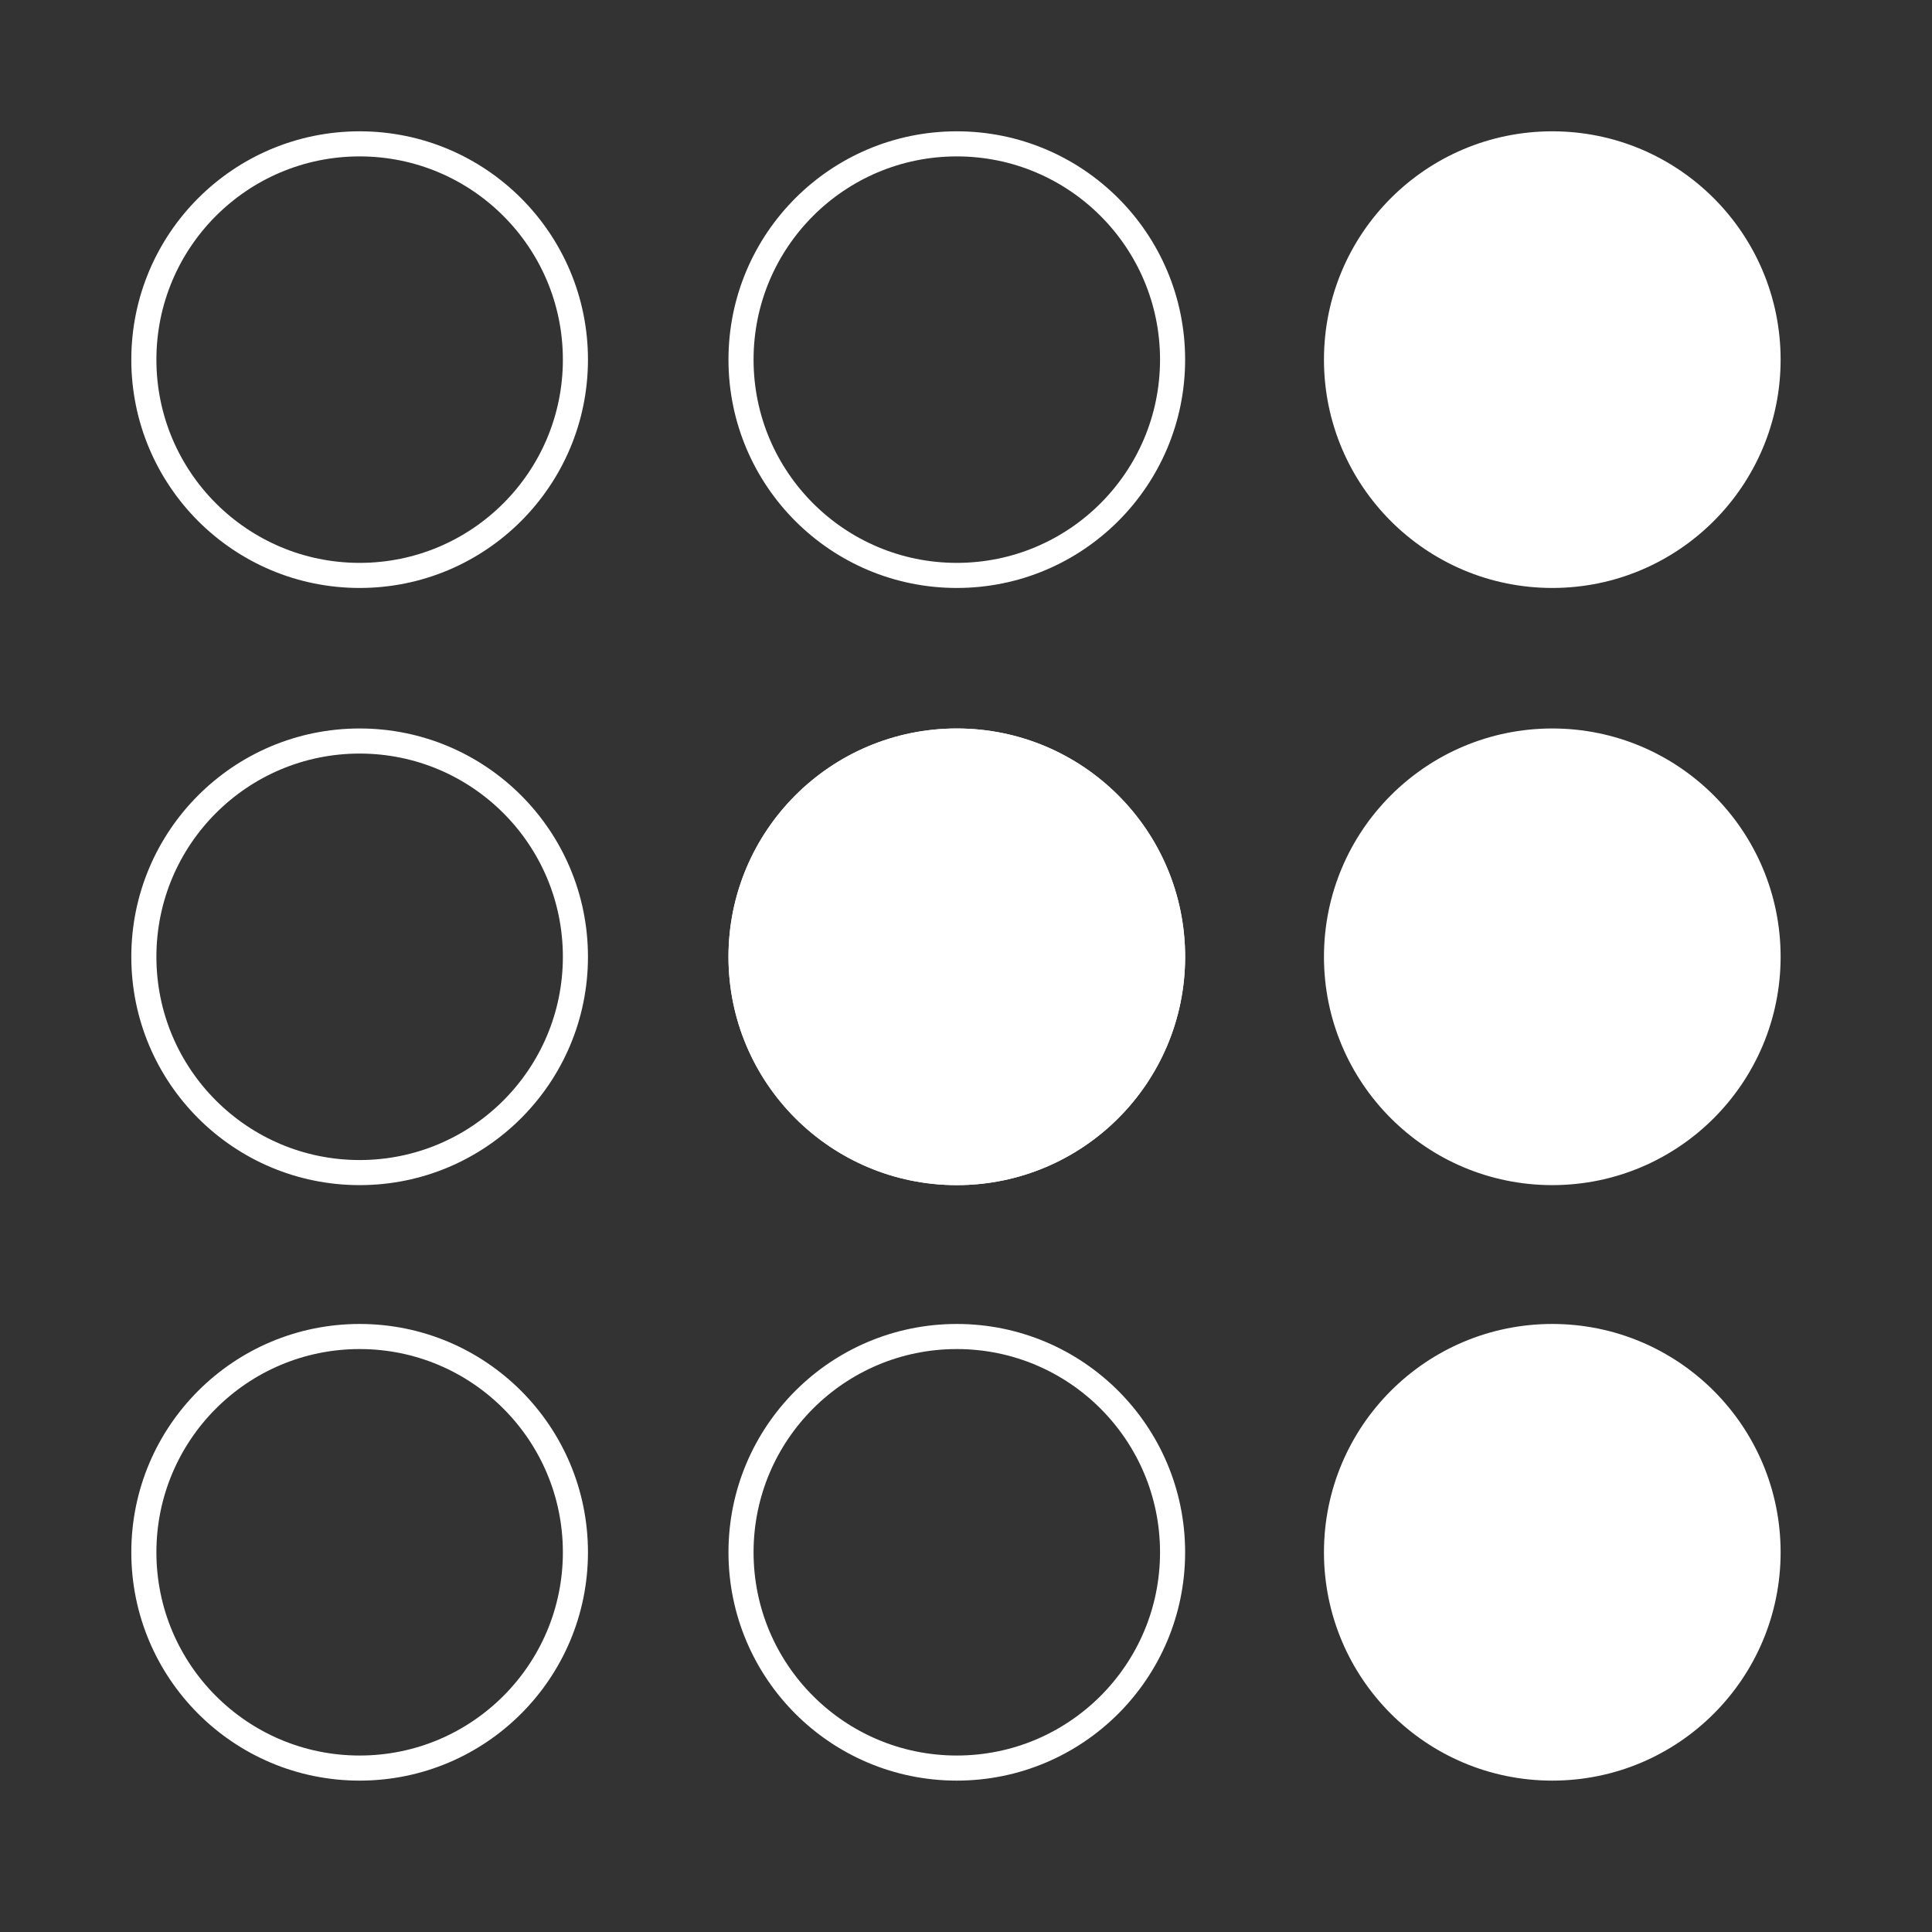 <svg xmlns="http://www.w3.org/2000/svg" style="fill:none;background:#0046aaff;stroke-width:1.5;stroke:#fff" viewBox="0 0 115.5 115.5"><rect x="0" y="0" width="115.5" height="115.5" fill="#333333" stroke="none"/><g id="b"><circle id="a" cx="21.5" cy="21.5" r="12.9"/><use x="35.7" href="#a"/><use x="71.3" fill="#fff" href="#a"/></g><use y="35.7" href="#b"/><use x="35.7" y="35.7" fill="#fff" href="#a"/><use y="71.3" href="#b"/></svg>